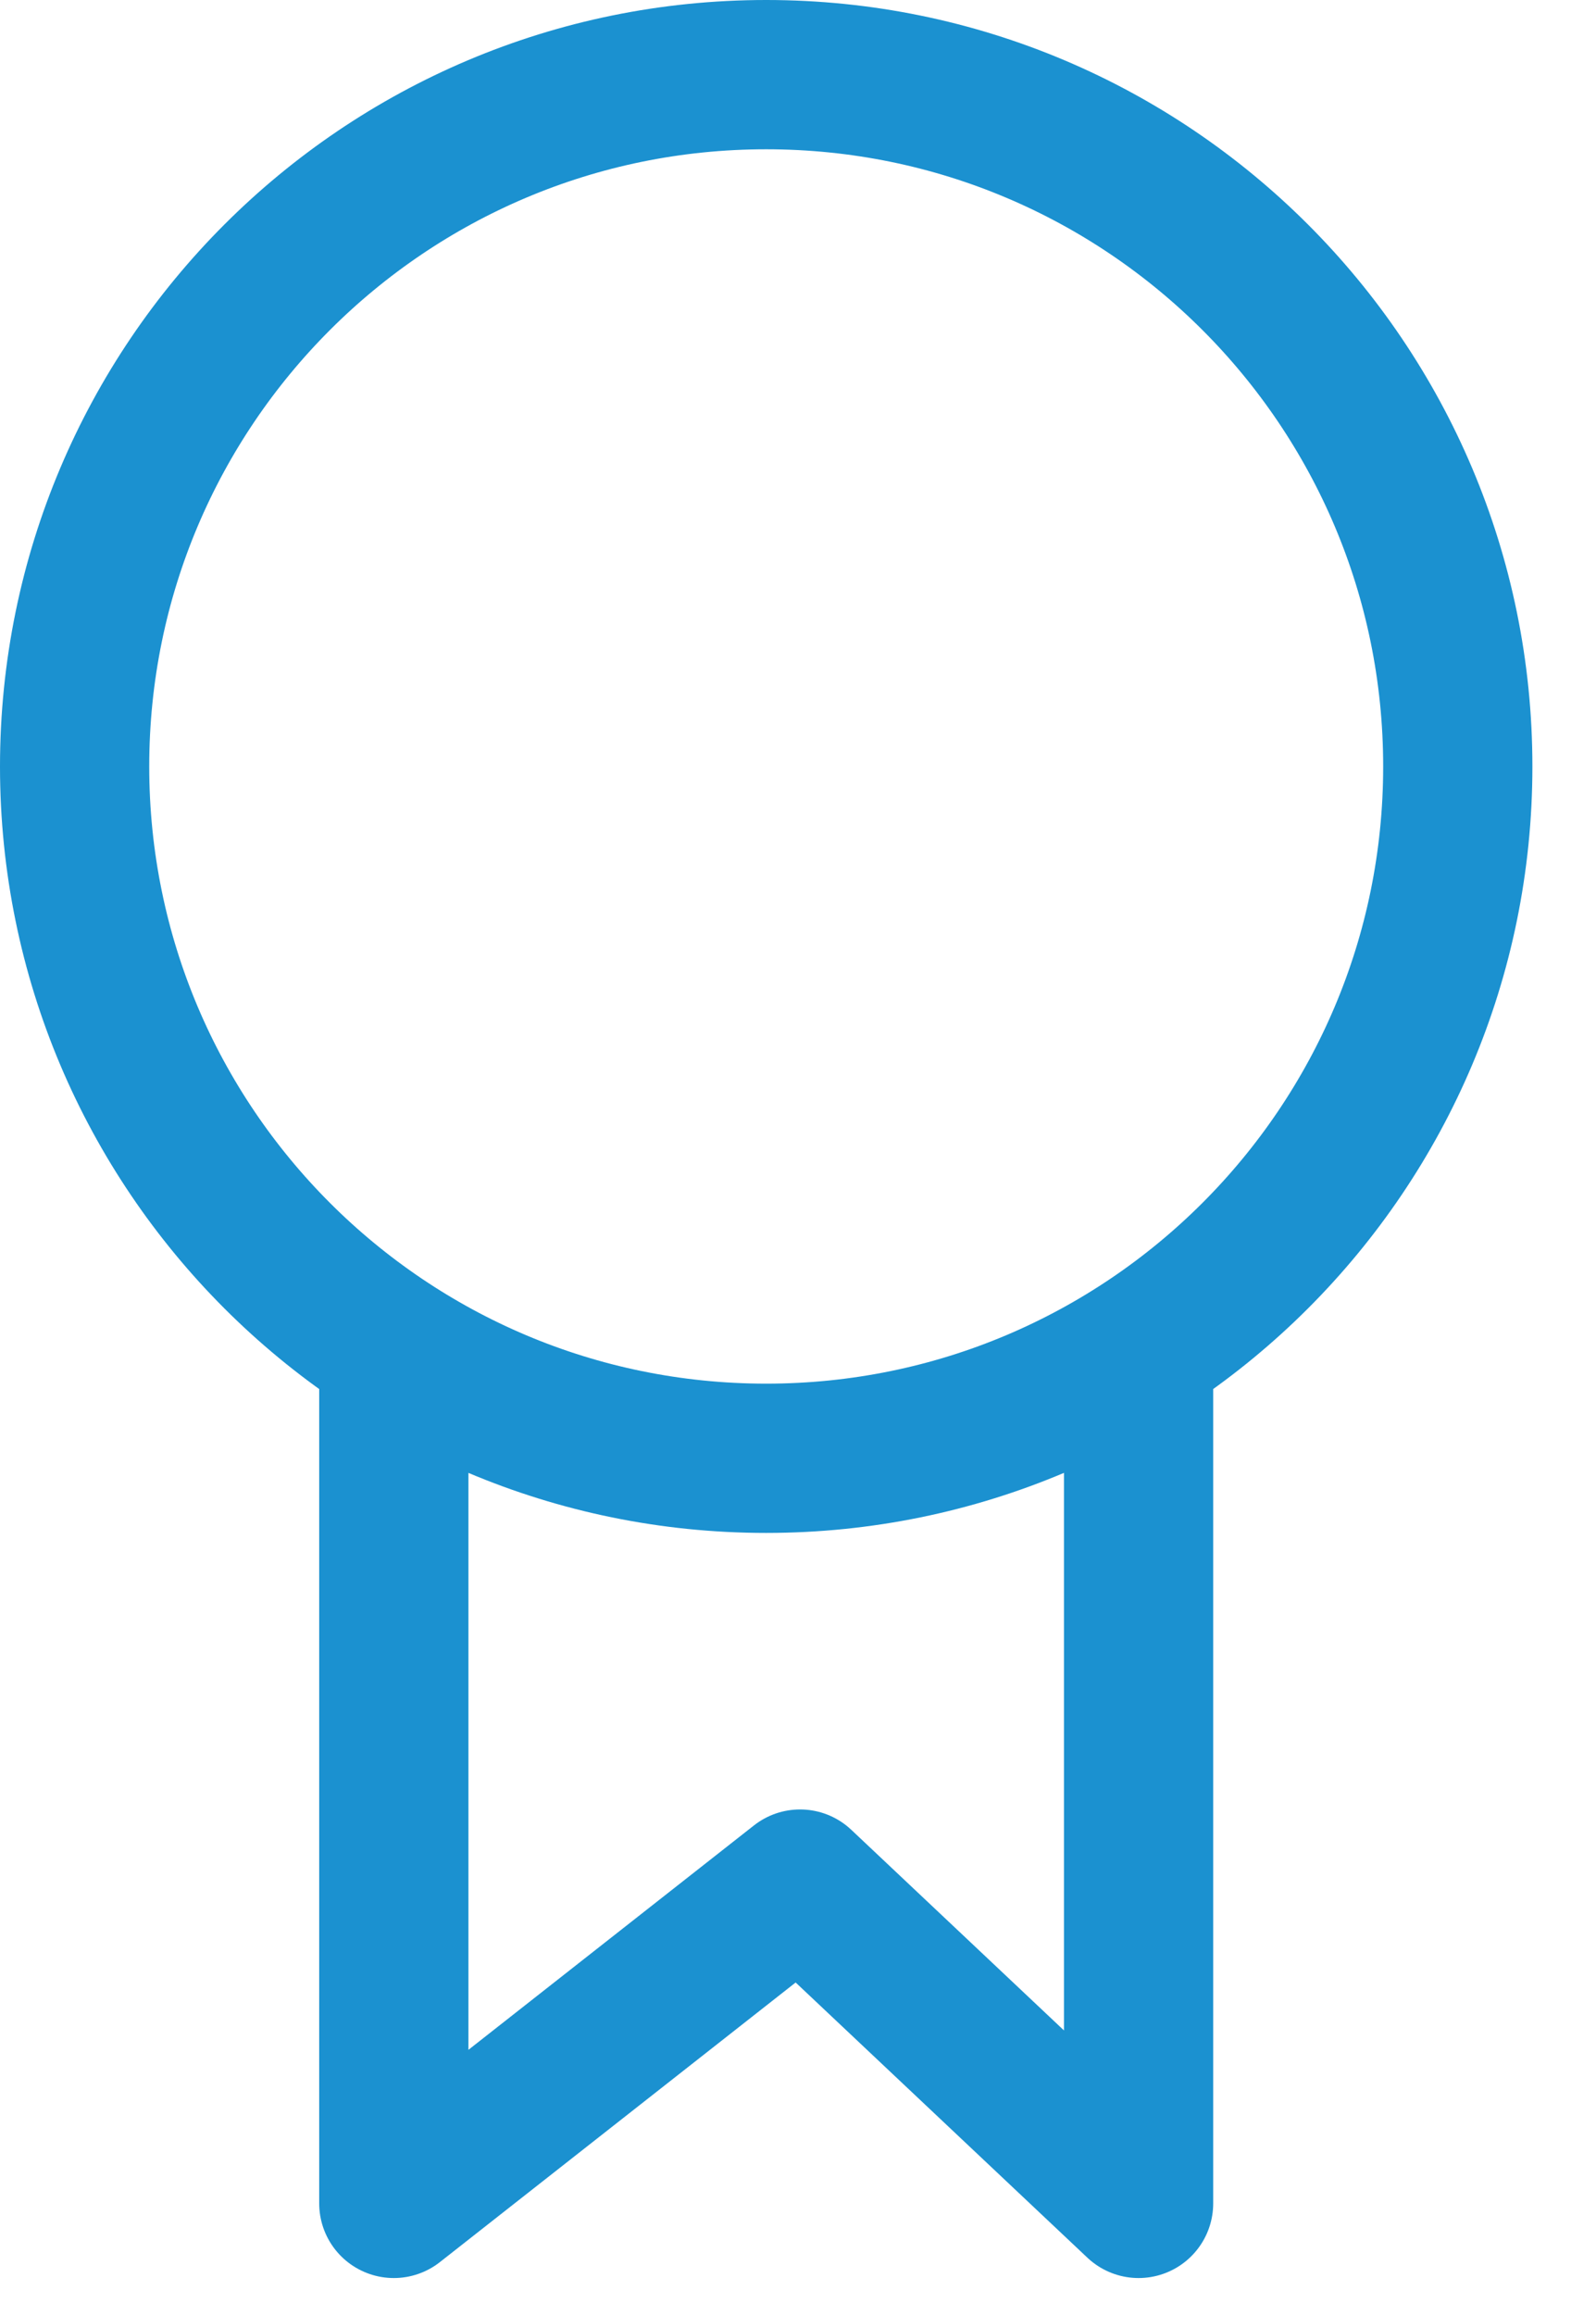 <svg width="20" height="29" viewBox="0 0 20 29" fill="none" xmlns="http://www.w3.org/2000/svg">
<path d="M4.935 16.935V27.602L10.026 23.602L14.268 27.602V16.935M18.268 9.602C18.268 14.388 14.388 18.268 9.601 18.268C4.815 18.268 0.935 14.388 0.935 9.602C0.935 4.815 4.815 0.935 9.601 0.935C14.388 0.935 18.268 4.815 18.268 9.602Z" stroke="#1B91D0" stroke-width="1.87" stroke-linecap="round" stroke-linejoin="round"/>
</svg>
